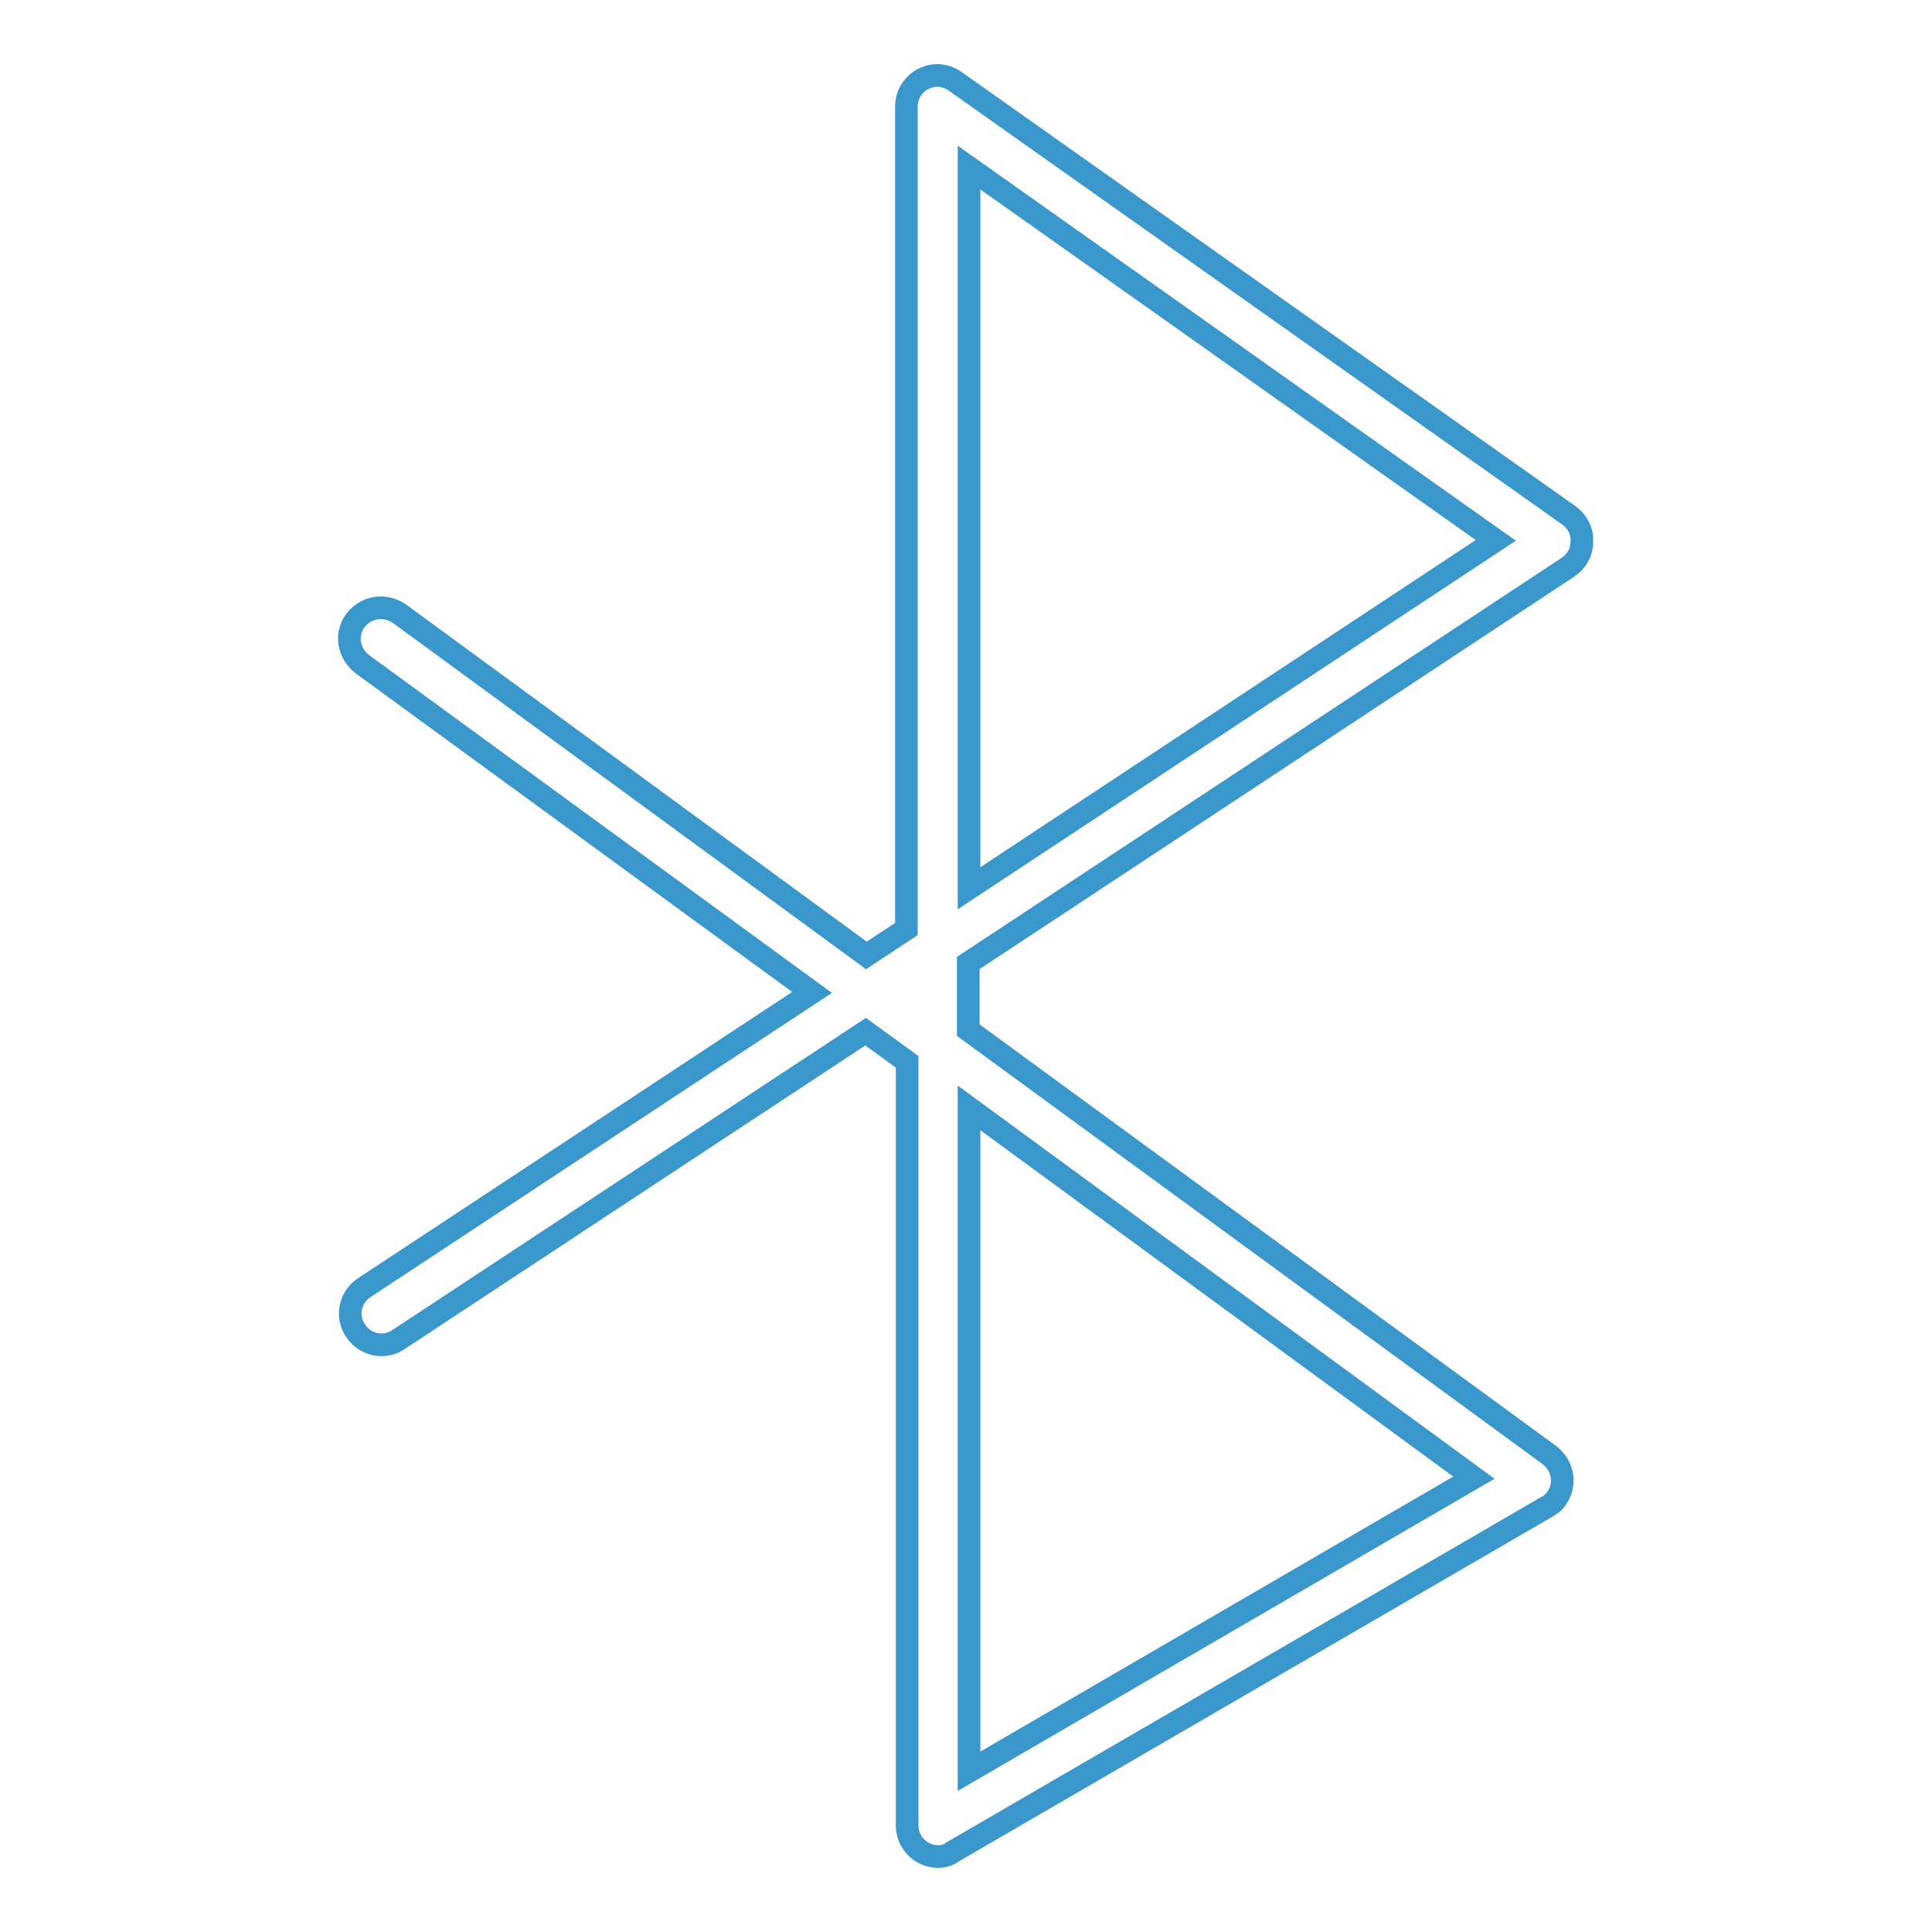 <?xml version="1.0" encoding="utf-8"?>
<!-- Svg Vector Icons : http://www.onlinewebfonts.com/icon -->
<!DOCTYPE svg PUBLIC "-//W3C//DTD SVG 1.1//EN" "http://www.w3.org/Graphics/SVG/1.1/DTD/svg11.dtd">
<svg version="1.1" xmlns="http://www.w3.org/2000/svg" xmlns:xlink="http://www.w3.org/1999/xlink" x="0px" y="0px" viewBox="0 0 256 256" enable-background="new 0 0 256 256" xml:space="preserve">
<g> <path stroke-width="3" fill-opacity="0" stroke="#3a97cc"  d="M124.3,246c-2.3,0-4.1-1.9-4.1-4.1l0,0V140.7l-5.5-4l-61.9,40.8c-1.9,1.3-4.5,0.7-5.7-1.2 c-1.3-1.9-0.7-4.5,1.2-5.7l59.3-39.1L48,88c-1.8-1.4-2.3-3.9-0.9-5.8c1.4-1.8,3.9-2.2,5.8-0.9l61.9,45.3l5.3-3.5v-109 c0-2.3,1.9-4.1,4.1-4.1c0.9,0,1.7,0.3,2.4,0.8l81.3,57.5c1.1,0.8,1.8,2.1,1.7,3.5c0,1.4-0.7,2.6-1.9,3.4l-79.4,52.4v8.9l77,56.3 c1.8,1.4,2.3,3.9,0.9,5.8c-0.3,0.5-0.8,0.8-1.3,1.1l-78.7,45.7C125.7,245.8,125,246,124.3,246z M128.4,146.8v87.9l66.9-38.9 L128.4,146.8z M128.4,22.2v95.5l69.8-46.1L128.4,22.2z"/></g>
</svg>